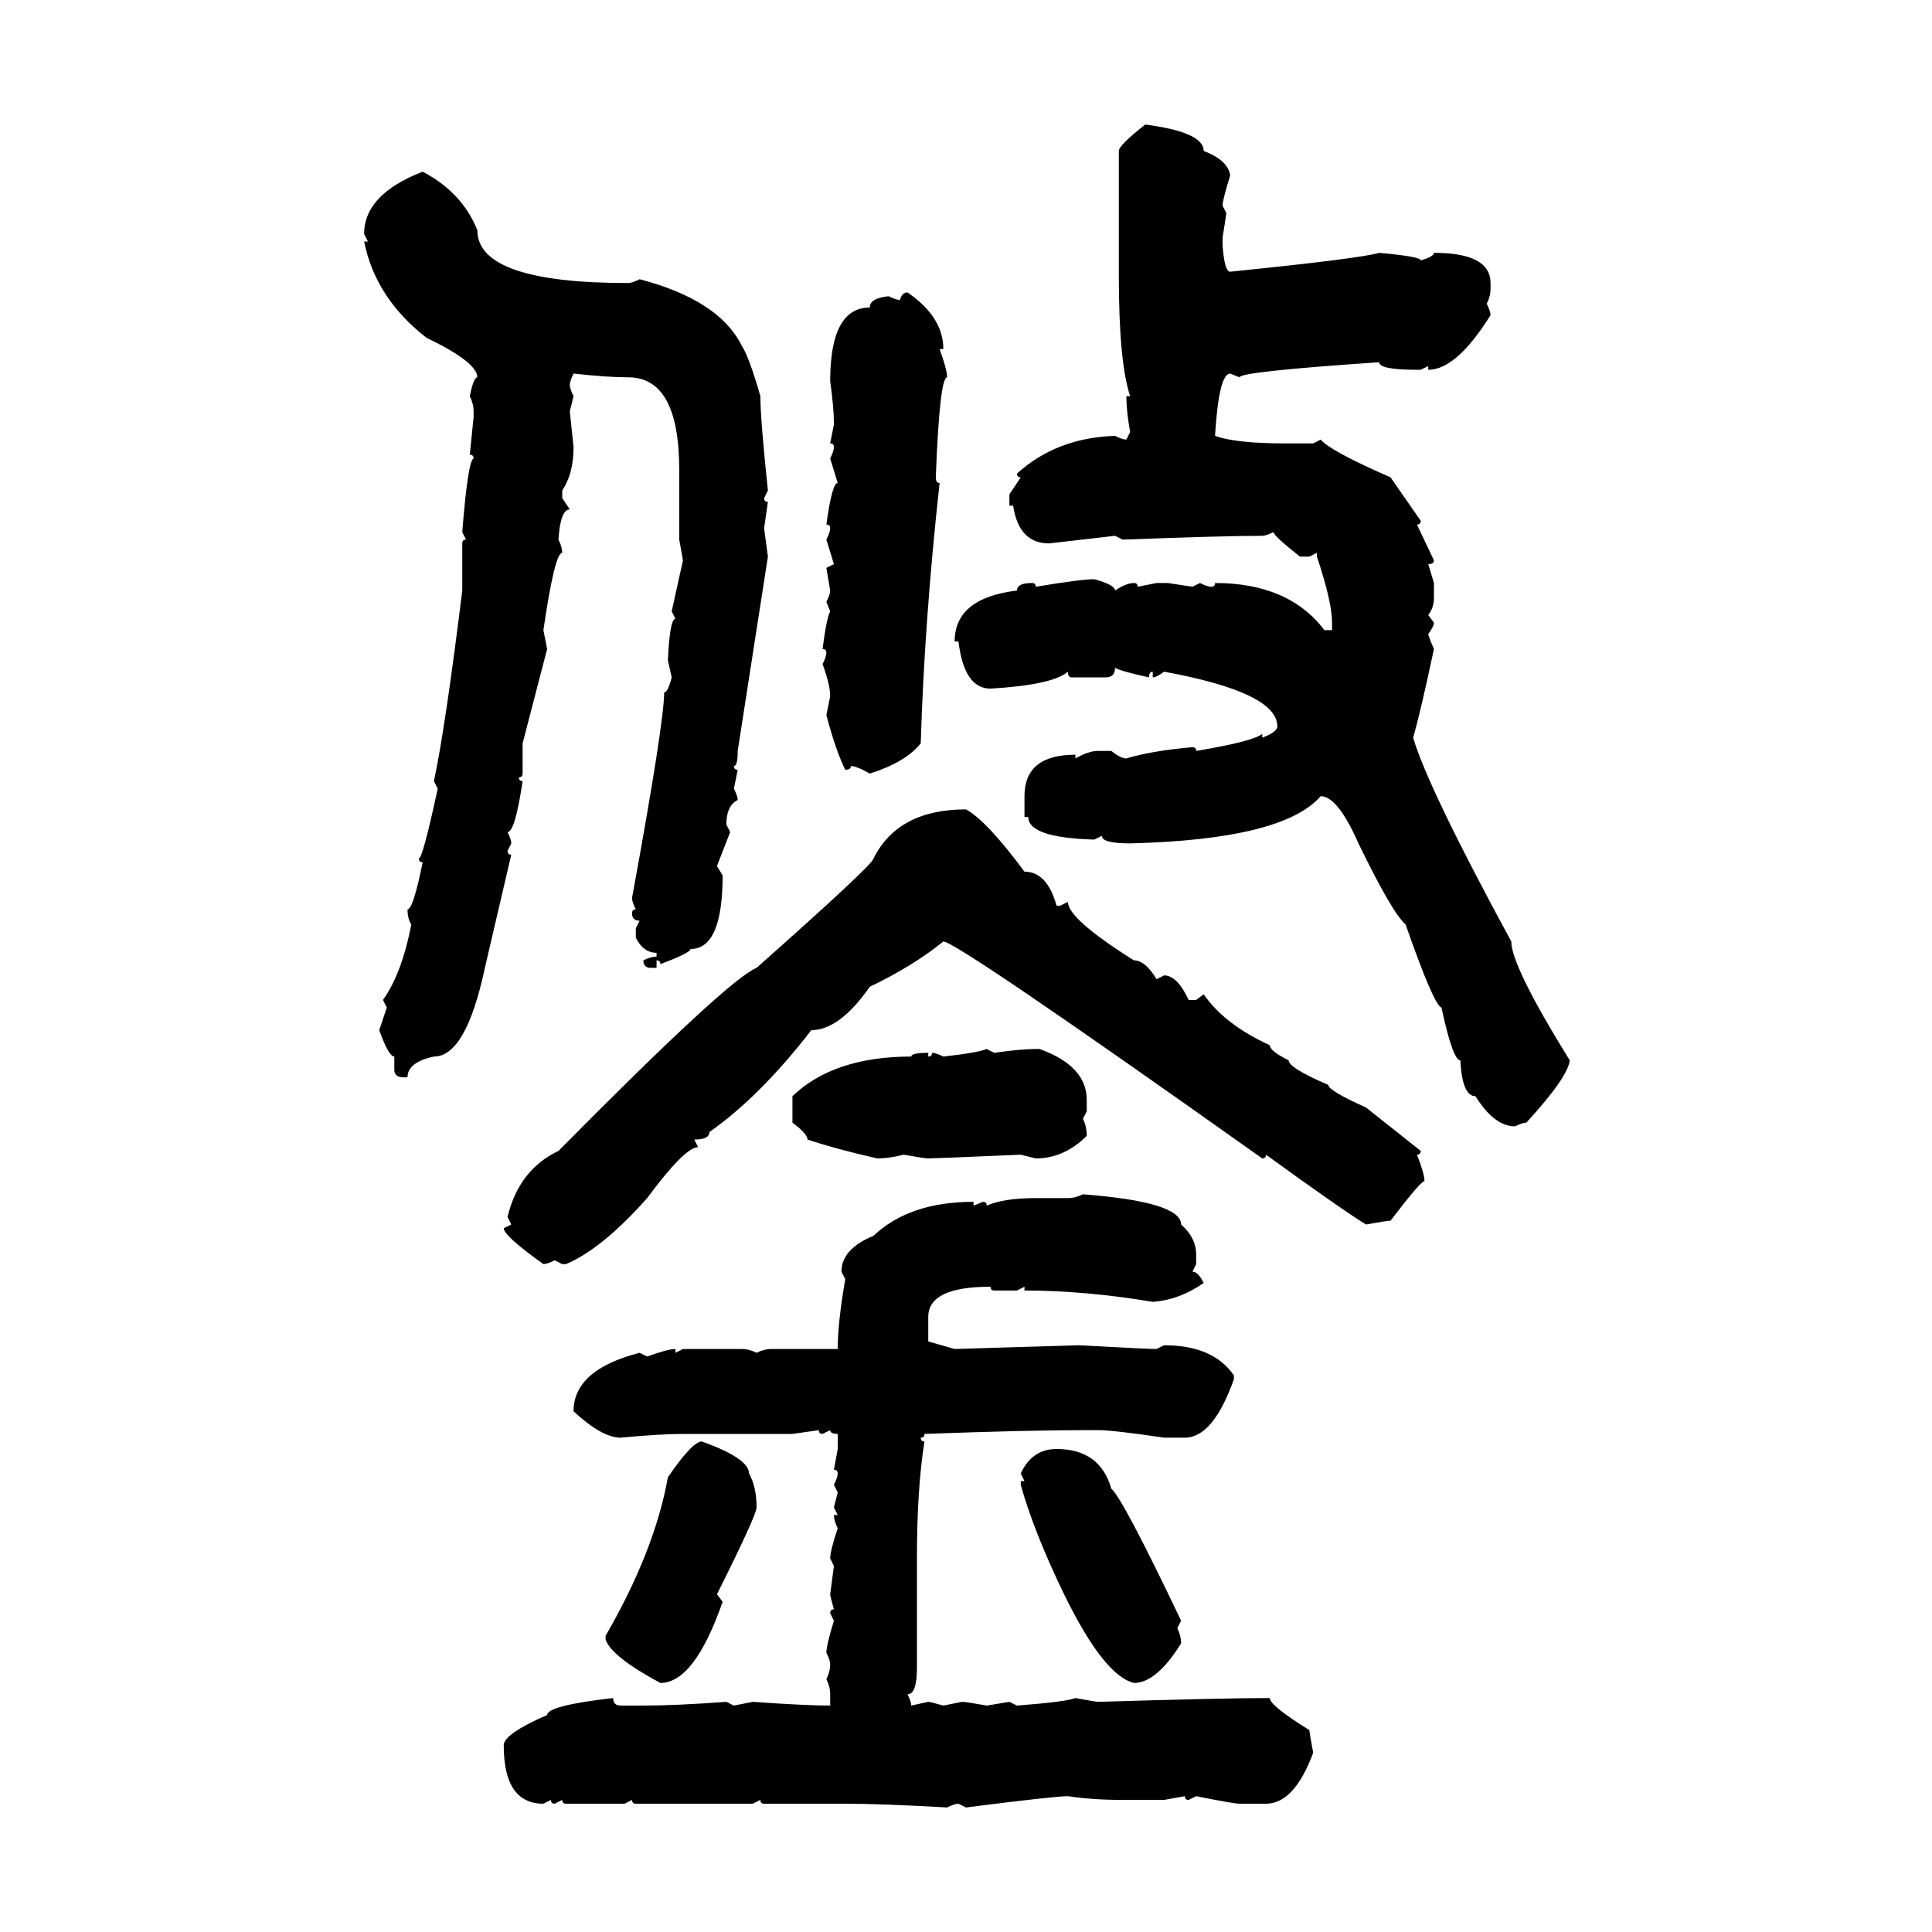 <svg xmlns="http://www.w3.org/2000/svg" xmlns:xlink="http://www.w3.org/1999/xlink" width="300" height="300"><path d="M177.83 19.34L177.83 19.34Q186.91 20.51 186.91 23.44L186.91 23.44Q190.72 24.90 191.02 27.25L191.02 27.25Q189.84 31.05 189.84 31.93L189.84 31.93L190.43 33.11L189.84 36.91L189.84 38.09Q190.14 42.19 191.02 42.19L191.02 42.19Q211.23 40.14 214.16 39.26L214.16 39.26Q220.61 39.84 220.61 40.43L220.61 40.43Q222.66 39.84 222.66 39.26L222.66 39.26Q231.45 39.26 231.45 43.95L231.45 43.95L231.45 44.82Q231.45 46.00 230.86 47.17L230.86 47.17Q231.45 48.34 231.45 48.93L231.45 48.93Q226.17 57.42 221.78 57.42L221.78 57.42L221.78 56.84L220.61 57.42L220.02 57.42Q214.16 57.42 214.16 56.25L214.16 56.25Q192.48 57.71 192.48 58.59L192.48 58.59L191.02 58.01Q189.26 58.01 188.67 67.68L188.67 67.68Q191.89 68.85 199.51 68.85L199.51 68.85L203.91 68.85L205.08 68.26Q206.54 70.02 215.92 74.12L215.92 74.12L220.61 80.86Q220.61 81.45 220.02 81.45L220.02 81.45L222.66 87.01Q222.66 87.60 221.78 87.60L221.78 87.60L222.66 90.53L222.66 92.87Q222.66 94.34 221.78 95.51L221.78 95.51L222.66 96.68Q222.66 97.27 221.78 98.44L221.78 98.44Q221.78 98.73 222.66 100.78L222.66 100.78Q220.61 110.45 219.43 114.55L219.43 114.55Q221.78 122.46 234.67 146.19L234.67 146.19Q234.67 150 243.75 164.65L243.75 164.65Q243.46 167.29 237.01 174.32L237.01 174.32Q236.43 174.32 235.25 174.90L235.25 174.90Q232.03 174.90 229.10 170.21L229.10 170.21Q227.05 170.21 226.76 164.65L226.76 164.65Q225.59 164.65 223.83 156.45L223.83 156.45Q222.66 156.15 218.26 143.55L218.26 143.55Q216.21 141.80 210.94 130.96L210.94 130.96Q207.71 123.63 205.08 123.63L205.08 123.63Q199.22 130.37 175.49 130.96L175.49 130.96Q171.09 130.96 171.09 129.79L171.09 129.79L169.92 130.37Q159.67 130.08 159.67 126.86L159.67 126.86L159.08 126.86L159.08 123.63Q159.08 117.19 166.99 117.19L166.99 117.19L166.99 117.77Q169.04 116.60 170.51 116.60L170.51 116.60L172.56 116.60Q174.02 117.77 174.90 117.77L174.90 117.77Q178.71 116.60 185.16 116.02L185.16 116.02Q185.74 116.02 185.74 116.60L185.74 116.60Q194.53 115.14 196.00 113.96L196.00 113.96L196.00 114.55Q198.34 113.67 198.34 112.79L198.34 112.79Q198.34 107.52 180.76 104.30L180.76 104.30Q179.59 105.18 179.00 105.18L179.00 105.18L179.00 104.30Q178.42 104.30 178.42 105.18L178.42 105.18Q174.32 104.30 173.14 103.71L173.14 103.71Q173.14 105.18 171.68 105.18L171.68 105.18L166.41 105.18Q165.82 105.18 165.82 104.30L165.82 104.30Q163.48 106.35 153.81 106.93L153.81 106.93Q149.71 106.93 148.83 99.61L148.83 99.61L148.24 99.61Q148.24 92.87 157.91 91.70L157.91 91.70Q157.91 90.53 160.25 90.53L160.25 90.53Q160.84 90.53 160.84 91.11L160.84 91.11Q167.87 89.94 169.92 89.94L169.92 89.94Q173.14 90.82 173.14 91.70L173.14 91.70Q174.90 90.53 176.07 90.53L176.07 90.53Q176.66 90.53 176.66 91.11L176.66 91.11L179.59 90.53L181.35 90.53L185.16 91.11L186.33 90.53Q187.50 91.11 188.09 91.11L188.09 91.11Q188.67 91.11 188.67 90.53L188.67 90.53Q200.10 90.53 205.66 97.85L205.66 97.85L206.84 97.85L206.84 96.68Q206.84 93.46 204.49 86.43L204.49 86.43L204.49 85.84L203.32 86.43L201.86 86.43Q197.75 83.20 197.75 82.62L197.75 82.62Q196.58 83.20 196.00 83.20L196.00 83.20Q190.14 83.20 174.32 83.79L174.32 83.79L173.14 83.20L162.89 84.38Q158.20 84.38 157.32 78.52L157.32 78.52L156.74 78.52L156.74 76.76L158.50 74.12Q157.91 74.12 157.91 73.54L157.91 73.54Q164.06 67.97 173.14 67.68L173.14 67.68Q174.32 68.26 174.90 68.26L174.90 68.26L175.49 67.09Q174.90 63.87 174.90 61.52L174.90 61.52L175.49 61.52Q173.73 56.25 173.73 42.77L173.73 42.77L173.73 23.44Q173.73 22.56 177.83 19.34ZM65.63 26.66L65.63 26.66Q71.78 29.88 74.12 35.74L74.12 35.74Q74.12 43.95 97.56 43.95L97.56 43.95Q98.14 43.95 99.32 43.36L99.32 43.36Q111.62 46.58 115.14 53.61L115.14 53.61Q116.31 55.37 118.07 61.52L118.07 61.52Q118.07 65.04 119.24 76.17L119.24 76.17L118.65 77.34Q118.65 77.93 119.24 77.93L119.24 77.93L118.65 82.03L119.24 86.43L114.55 116.60Q114.55 118.95 113.96 118.95L113.96 118.95Q113.96 119.53 114.55 119.53L114.55 119.53L113.96 122.46Q114.55 123.63 114.55 124.22L114.55 124.22Q112.79 125.10 112.79 128.03L112.79 128.03L113.38 129.20L111.33 134.47L112.21 135.94Q112.21 147.36 107.23 147.36L107.23 147.36Q107.23 147.95 102.54 149.71L102.54 149.71Q102.54 149.12 101.95 149.12L101.95 149.12L101.95 150.29L101.07 150.29Q99.90 150.29 99.90 149.12L99.90 149.12Q101.07 148.54 101.95 148.54L101.95 148.54L101.95 147.95Q99.90 147.95 98.73 145.61L98.73 145.61L98.73 144.14L99.32 142.97Q98.14 142.97 98.14 141.80L98.14 141.80Q98.14 141.21 98.73 141.21L98.73 141.21Q98.14 140.04 98.14 139.45L98.14 139.45Q103.13 112.21 103.13 107.52L103.13 107.52Q103.71 107.52 104.30 105.18L104.30 105.18L103.71 102.54Q104.00 96.09 104.88 96.09L104.88 96.09L104.30 94.92L106.05 87.01L105.47 83.79L105.47 72.95Q105.47 58.59 97.56 58.59L97.56 58.59Q94.34 58.59 89.06 58.01L89.06 58.01Q88.48 59.18 88.48 59.77L88.48 59.77Q88.48 60.35 89.06 61.52L89.06 61.52L88.48 63.87L89.06 69.43Q89.06 73.54 87.30 76.17L87.30 76.17L87.30 77.34L88.48 79.10Q87.01 79.10 86.72 83.79L86.72 83.79Q87.30 84.96 87.30 85.84L87.30 85.84Q86.13 85.84 84.38 97.85L84.38 97.85L84.96 100.78L81.15 115.43L81.15 120.12Q81.15 120.70 80.57 120.70L80.57 120.70Q80.57 121.29 81.15 121.29L81.15 121.29Q79.98 129.20 78.81 129.20L78.81 129.20Q79.39 130.37 79.39 130.96L79.39 130.96L78.81 132.13Q78.81 132.71 79.39 132.71L79.39 132.71L75.29 150.29Q72.36 164.06 67.38 164.06L67.38 164.06Q63.28 164.94 63.28 167.29L63.28 167.29L62.70 167.29Q61.23 167.29 61.23 166.11L61.23 166.11L61.23 164.06Q60.35 164.06 58.89 159.96L58.89 159.96L60.06 156.45L59.47 155.27Q62.40 151.17 63.87 143.55L63.87 143.55Q63.28 142.68 63.28 141.21L63.28 141.21Q64.16 141.21 65.63 133.89L65.63 133.89Q65.04 133.89 65.04 133.30L65.04 133.30Q65.63 133.30 67.97 122.46L67.97 122.46L67.38 121.29Q69.14 113.09 71.78 91.70L71.78 91.70L71.78 84.38Q71.78 83.79 72.36 83.79L72.36 83.79L71.78 82.62Q72.66 71.48 73.54 71.19L73.54 71.19Q73.54 70.61 72.95 70.61L72.95 70.61L73.54 64.75L73.54 63.87Q73.54 62.70 72.95 61.52L72.95 61.52Q73.54 58.59 74.12 58.59L74.12 58.59Q74.12 56.25 66.21 52.44L66.21 52.44Q58.30 46.29 56.54 37.50L56.54 37.50L57.13 37.50L56.54 36.33Q56.54 30.18 65.63 26.66ZM140.92 45.41L140.92 45.41Q146.48 49.22 146.48 54.20L146.48 54.20L145.90 54.20Q147.07 57.42 147.07 58.59L147.07 58.59Q145.90 58.59 145.31 74.12L145.31 74.12Q145.31 75 145.90 75L145.90 75Q143.55 96.39 142.97 115.43L142.97 115.43Q140.63 118.36 135.06 120.12L135.06 120.12Q133.01 118.95 132.13 118.95L132.13 118.95Q132.13 119.53 131.25 119.53L131.25 119.53Q129.79 116.60 128.32 111.04L128.32 111.04L128.91 108.11Q128.91 106.35 127.73 103.13L127.73 103.13Q128.32 101.95 128.32 101.37L128.32 101.37Q128.32 100.78 127.73 100.78L127.73 100.78Q128.32 96.09 128.91 94.92L128.91 94.92L128.32 93.46Q128.91 92.29 128.91 91.70L128.91 91.70L128.32 88.18L129.49 87.60L128.32 83.79Q128.91 82.62 128.91 82.03L128.91 82.03Q128.91 81.45 128.32 81.45L128.32 81.45Q129.20 75 130.08 75L130.08 75L128.91 71.19Q129.49 70.02 129.49 69.43L129.49 69.43Q129.49 68.85 128.91 68.85L128.91 68.85L129.49 65.92Q129.49 63.28 128.91 59.18L128.91 59.18Q128.91 47.75 135.06 47.75L135.06 47.75Q135.06 46.29 137.99 46.00L137.99 46.00Q139.16 46.58 139.75 46.58L139.75 46.58Q140.04 45.41 140.92 45.41ZM150 125.68L150 125.68Q153.22 127.44 159.08 135.35L159.08 135.35Q162.60 135.35 164.06 140.63L164.06 140.63L164.65 140.63L165.82 140.04Q165.82 142.68 176.07 149.12L176.07 149.12Q177.83 149.12 179.59 152.05L179.59 152.05L180.76 151.46Q182.81 151.46 184.57 155.27L184.57 155.27L185.74 155.27L186.91 154.39Q190.14 159.08 197.17 162.30L197.17 162.30Q197.17 163.18 200.10 164.65L200.10 164.65Q200.10 165.82 206.25 168.46L206.25 168.46Q206.25 169.34 212.11 171.97L212.11 171.97L220.61 178.71Q220.61 179.30 220.02 179.30L220.02 179.30Q221.19 182.23 221.19 183.40L221.19 183.40Q220.61 183.40 215.92 189.55L215.92 189.55Q215.33 189.55 212.11 190.14L212.11 190.14Q208.30 187.79 196.58 179.30L196.58 179.30Q196.58 179.88 196.00 179.88L196.00 179.88Q148.54 146.19 146.48 146.19L146.48 146.19Q141.80 150 135.06 153.22L135.06 153.22Q130.37 159.96 125.98 159.96L125.98 159.96Q118.07 170.21 110.16 175.78L110.16 175.78Q110.16 176.95 107.81 176.95L107.81 176.95L108.40 178.13Q106.35 178.13 100.49 186.04L100.49 186.04Q93.46 193.95 87.89 196.29L87.89 196.29L87.30 196.29L86.13 195.70Q84.96 196.29 84.38 196.29L84.38 196.29Q78.22 191.89 78.22 190.72L78.22 190.72L79.39 190.14L78.81 188.96Q80.57 181.64 86.72 178.71L86.72 178.71Q113.09 152.05 117.48 150.29L117.48 150.29Q135.64 134.18 135.64 133.30L135.64 133.30Q139.45 125.68 150 125.68ZM153.22 162.89L153.22 162.89L154.39 163.48Q158.50 162.89 160.84 162.89L160.84 162.89L161.43 162.89Q168.75 165.53 168.75 170.80L168.75 170.80L168.75 172.56L168.16 173.73Q168.75 174.90 168.75 176.37L168.75 176.37Q165.23 179.88 160.84 179.88L160.84 179.88L158.50 179.30Q145.02 179.88 144.14 179.88L144.14 179.88Q143.55 179.88 140.33 179.30L140.33 179.30Q137.99 179.88 136.23 179.88L136.23 179.88Q129.79 178.42 125.39 176.95L125.39 176.95Q125.39 176.07 123.05 174.32L123.05 174.32L123.05 170.21Q129.49 164.06 141.50 164.06L141.50 164.06Q141.50 163.48 144.14 163.48L144.14 163.48L144.14 164.06Q144.73 164.06 144.73 163.48L144.73 163.48Q145.31 163.48 146.48 164.06L146.48 164.06Q151.76 163.48 153.22 162.89ZM168.16 185.45L168.16 185.45Q183.40 186.62 183.40 190.14L183.40 190.14Q185.74 192.19 185.74 194.82L185.74 194.82L185.74 196.29L185.16 197.46Q186.04 197.46 186.91 199.22L186.91 199.22Q183.11 201.86 179.00 202.15L179.00 202.15Q168.46 200.39 159.08 200.39L159.08 200.39L159.08 199.80L157.91 200.39L154.39 200.39Q153.81 200.39 153.81 199.80L153.81 199.80Q144.14 199.80 144.14 204.49L144.14 204.49L144.14 208.30L148.24 209.47L167.58 208.89Q178.13 209.47 179.59 209.47L179.59 209.47L180.76 208.89Q188.38 208.89 191.60 213.57L191.60 213.57L191.60 214.16Q188.38 223.24 183.98 223.24L183.98 223.24L180.76 223.24Q172.85 222.07 170.51 222.07L170.51 222.07L168.75 222.07Q159.38 222.07 143.55 222.66L143.55 222.66Q143.55 223.24 142.97 223.24L142.97 223.24Q142.97 223.83 143.55 223.83L143.55 223.83Q142.38 231.15 142.38 241.99L142.38 241.99L142.38 258.98Q142.38 263.09 140.92 263.09L140.92 263.09Q141.50 264.26 141.50 264.84L141.50 264.84L144.14 264.26Q144.43 264.26 146.48 264.84L146.48 264.84L149.41 264.26Q150 264.26 153.22 264.84L153.22 264.84L156.74 264.26L157.91 264.84Q165.53 264.26 166.99 263.67L166.99 263.67Q170.21 264.26 170.51 264.26L170.51 264.26Q190.14 263.67 197.17 263.67L197.17 263.67Q197.17 264.84 203.32 268.65L203.32 268.65Q203.32 268.95 203.91 272.17L203.91 272.17Q200.98 280.08 196.58 280.08L196.58 280.08L192.48 280.08Q191.60 280.08 185.74 278.91L185.74 278.91L184.57 279.49Q183.98 279.49 183.98 278.91L183.98 278.91L180.76 279.49L174.32 279.49Q169.63 279.49 165.82 278.91L165.82 278.91Q163.77 278.91 150 280.66L150 280.66L148.83 280.08Q148.24 280.08 147.07 280.66L147.07 280.66Q136.82 280.08 131.25 280.08L131.25 280.08L118.65 280.08Q118.07 280.08 118.07 279.49L118.07 279.49L116.89 280.08L98.73 280.08Q98.14 280.08 98.14 279.49L98.14 279.49L96.97 280.08L87.89 280.08Q87.30 280.08 87.30 279.49L87.30 279.49L86.13 280.08Q85.55 280.08 85.55 279.49L85.55 279.49L84.38 280.08Q78.22 280.08 78.22 271.00L78.22 271.00Q78.22 269.24 84.96 266.31L84.96 266.31Q84.96 264.84 95.21 263.67L95.21 263.67Q95.21 264.84 96.39 264.84L96.39 264.84L99.90 264.84Q104.88 264.84 112.79 264.26L112.79 264.26L113.96 264.84L116.89 264.26Q125.10 264.84 128.91 264.84L128.91 264.84L128.91 263.09Q128.91 261.91 128.32 260.74L128.32 260.74Q128.91 259.57 128.91 258.40L128.91 258.40Q128.91 257.81 128.32 256.64L128.32 256.64Q128.32 255.47 129.49 251.66L129.49 251.66L128.91 250.49Q128.91 249.90 129.49 249.90L129.49 249.90Q128.91 247.85 128.91 247.56L128.91 247.56L129.49 243.16L128.91 241.99Q128.91 240.82 130.08 237.30L130.08 237.30Q129.49 236.13 129.49 235.25L129.49 235.25L130.08 235.25L129.49 234.08L130.08 231.74L129.49 230.57Q130.08 229.39 130.08 228.81L130.08 228.81Q130.08 228.22 129.49 228.22L129.49 228.22L130.08 225L130.08 222.66Q128.91 222.66 128.91 222.07L128.91 222.07L127.73 222.66Q127.15 222.66 127.15 222.07L127.15 222.07L123.05 222.66L106.05 222.66Q102.54 222.66 96.39 223.24L96.39 223.24Q93.46 223.24 89.06 219.14L89.06 219.14Q89.06 212.70 99.32 210.06L99.32 210.06L100.49 210.64Q103.71 209.47 104.88 209.47L104.88 209.47L104.88 210.06L106.05 209.47L115.14 209.47Q116.31 209.47 117.48 210.06L117.48 210.06Q118.65 209.47 119.82 209.47L119.82 209.47L130.08 209.47Q130.08 205.37 131.25 198.63L131.25 198.63L130.66 197.46Q130.66 193.95 135.64 191.89L135.64 191.89Q141.21 186.62 151.17 186.62L151.17 186.62L151.17 187.21L152.64 186.62Q153.22 186.62 153.22 187.21L153.22 187.21Q155.86 186.04 160.84 186.04L160.84 186.04L165.82 186.04Q166.99 186.04 168.16 185.45ZM108.98 223.83L108.98 223.83Q116.31 226.46 116.31 228.81L116.31 228.81Q117.48 230.86 117.48 234.08L117.48 234.08Q117.48 235.25 111.33 247.56L111.33 247.56L112.21 248.73Q107.81 261.33 102.54 261.33L102.54 261.33Q94.92 257.23 94.04 254.59L94.04 254.59L94.04 254.00Q101.66 240.82 103.71 229.39L103.71 229.39Q107.52 223.83 108.98 223.83ZM164.06 225L164.06 225Q170.80 225 172.56 231.15L172.56 231.15Q174.32 232.62 183.40 251.66L183.40 251.66L182.81 252.83Q183.40 254.00 183.40 255.18L183.40 255.18Q179.59 261.33 176.07 261.33L176.07 261.33Q171.39 260.16 165.23 247.56L165.23 247.56Q160.55 237.89 158.50 230.57L158.50 230.57L158.50 229.98L159.08 229.98L158.50 228.81Q160.25 225 164.06 225Z"/></svg>